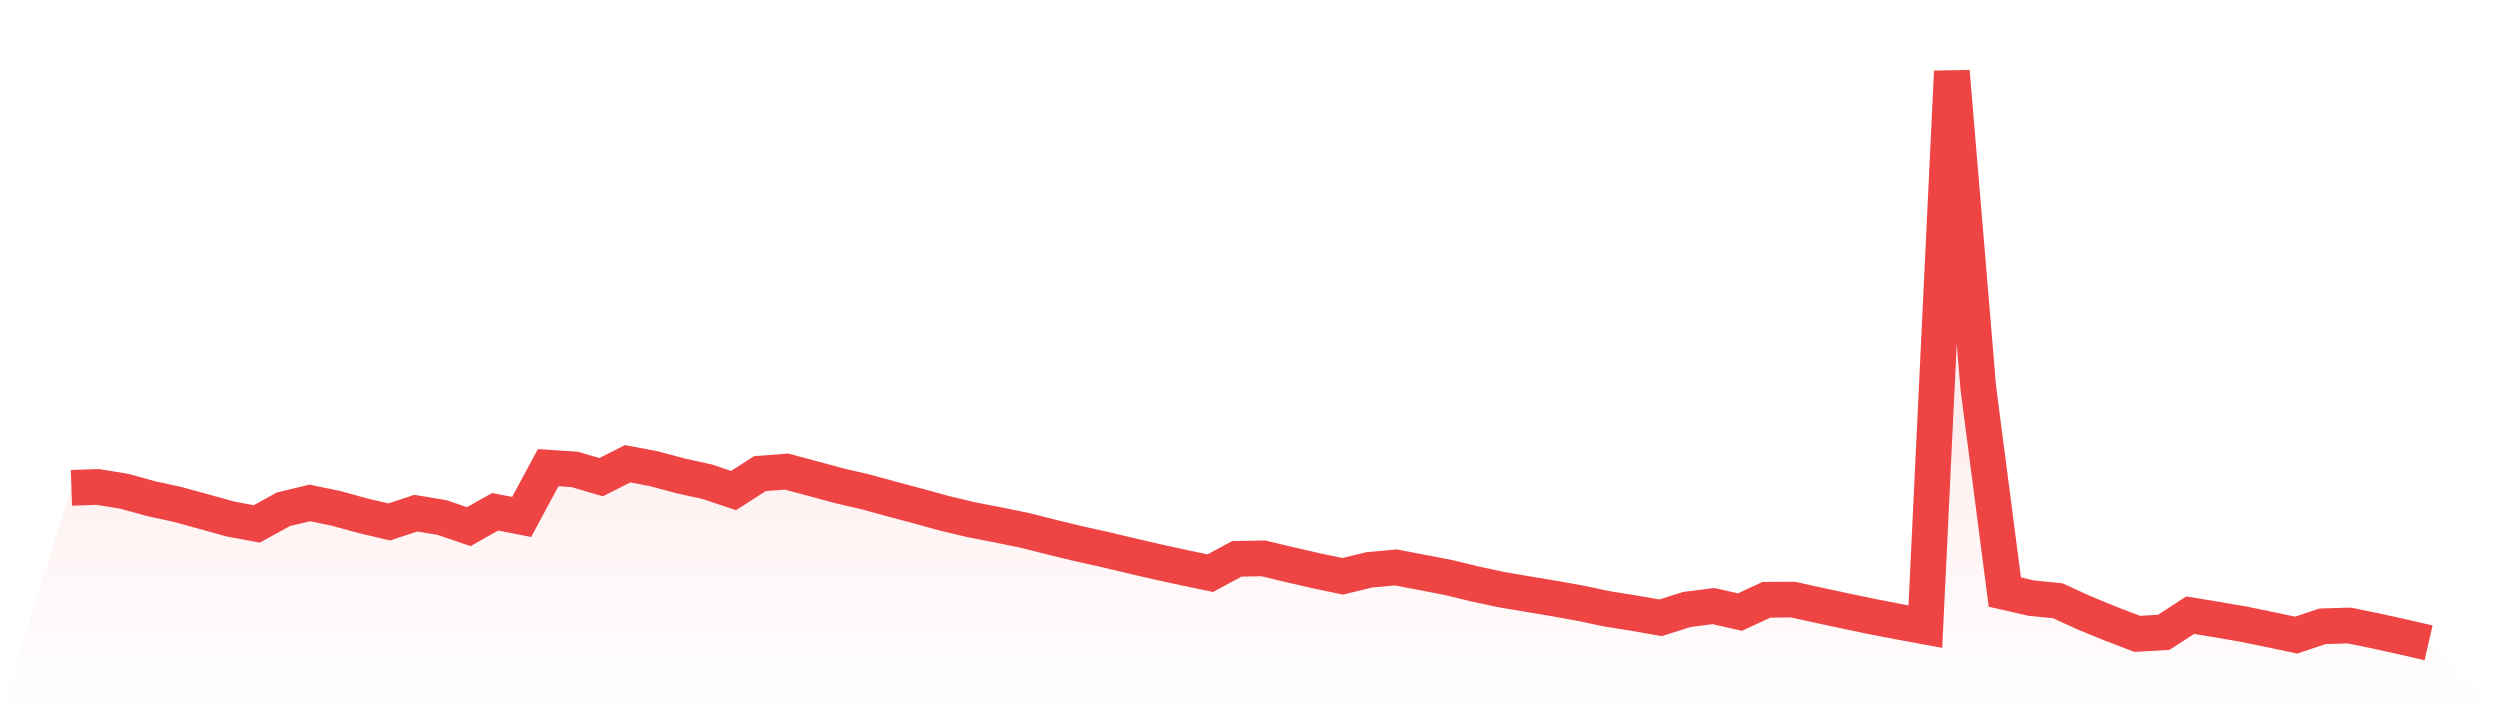 <svg viewBox="0 0 140 40" xmlns="http://www.w3.org/2000/svg">
<defs>
<linearGradient id="gradient" x1="0" x2="0" y1="0" y2="1">
<stop offset="0%" stop-color="#ef4444" stop-opacity="0.2"/>
<stop offset="100%" stop-color="#ef4444" stop-opacity="0"/>
</linearGradient>
</defs>
<path d="M4,27.319 L4,27.319 L5.483,27.269 L6.966,27.513 L8.449,27.922 L9.933,28.244 L11.416,28.651 L12.899,29.065 L14.382,29.339 L15.865,28.521 L17.348,28.163 L18.831,28.471 L20.315,28.88 L21.798,29.23 L23.281,28.738 L24.764,28.984 L26.247,29.493 L27.73,28.66 L29.213,28.949 L30.697,26.188 L32.18,26.287 L33.663,26.722 L35.146,25.97 L36.629,26.251 L38.112,26.649 L39.596,26.975 L41.079,27.47 L42.562,26.521 L44.045,26.41 L45.528,26.805 L47.011,27.207 L48.494,27.55 L49.978,27.957 L51.461,28.353 L52.944,28.76 L54.427,29.112 L55.91,29.398 L57.393,29.701 L58.876,30.077 L60.36,30.437 L61.843,30.766 L63.326,31.119 L64.809,31.464 L66.292,31.786 L67.775,32.098 L69.258,31.296 L70.742,31.268 L72.225,31.623 L73.708,31.963 L75.191,32.273 L76.674,31.911 L78.157,31.776 L79.64,32.056 L81.124,32.344 L82.607,32.702 L84.09,33.021 L85.573,33.272 L87.056,33.52 L88.539,33.788 L90.022,34.1 L91.506,34.337 L92.989,34.597 L94.472,34.128 L95.955,33.941 L97.438,34.277 L98.921,33.587 L100.404,33.577 L101.888,33.904 L103.371,34.221 L104.854,34.531 L106.337,34.817 L107.82,35.089 L109.303,4 L110.787,21.739 L112.27,33.156 L113.753,33.494 L115.236,33.643 L116.719,34.322 L118.202,34.93 L119.685,35.496 L121.169,35.411 L122.652,34.448 L124.135,34.694 L125.618,34.949 L127.101,35.252 L128.584,35.565 L130.067,35.072 L131.551,35.028 L133.034,35.33 L134.517,35.657 L136,36 L140,40 L0,40 z" fill="url(#gradient)"/>
<path d="M4,27.319 L4,27.319 L5.483,27.269 L6.966,27.513 L8.449,27.922 L9.933,28.244 L11.416,28.651 L12.899,29.065 L14.382,29.339 L15.865,28.521 L17.348,28.163 L18.831,28.471 L20.315,28.88 L21.798,29.23 L23.281,28.738 L24.764,28.984 L26.247,29.493 L27.73,28.66 L29.213,28.949 L30.697,26.188 L32.18,26.287 L33.663,26.722 L35.146,25.97 L36.629,26.251 L38.112,26.649 L39.596,26.975 L41.079,27.47 L42.562,26.521 L44.045,26.41 L45.528,26.805 L47.011,27.207 L48.494,27.55 L49.978,27.957 L51.461,28.353 L52.944,28.76 L54.427,29.112 L55.91,29.398 L57.393,29.701 L58.876,30.077 L60.36,30.437 L61.843,30.766 L63.326,31.119 L64.809,31.464 L66.292,31.786 L67.775,32.098 L69.258,31.296 L70.742,31.268 L72.225,31.623 L73.708,31.963 L75.191,32.273 L76.674,31.911 L78.157,31.776 L79.64,32.056 L81.124,32.344 L82.607,32.702 L84.09,33.021 L85.573,33.272 L87.056,33.52 L88.539,33.788 L90.022,34.1 L91.506,34.337 L92.989,34.597 L94.472,34.128 L95.955,33.941 L97.438,34.277 L98.921,33.587 L100.404,33.577 L101.888,33.904 L103.371,34.221 L104.854,34.531 L106.337,34.817 L107.82,35.089 L109.303,4 L110.787,21.739 L112.27,33.156 L113.753,33.494 L115.236,33.643 L116.719,34.322 L118.202,34.93 L119.685,35.496 L121.169,35.411 L122.652,34.448 L124.135,34.694 L125.618,34.949 L127.101,35.252 L128.584,35.565 L130.067,35.072 L131.551,35.028 L133.034,35.33 L134.517,35.657 L136,36" fill="none" stroke="#ef4444" stroke-width="2"/>
</svg>